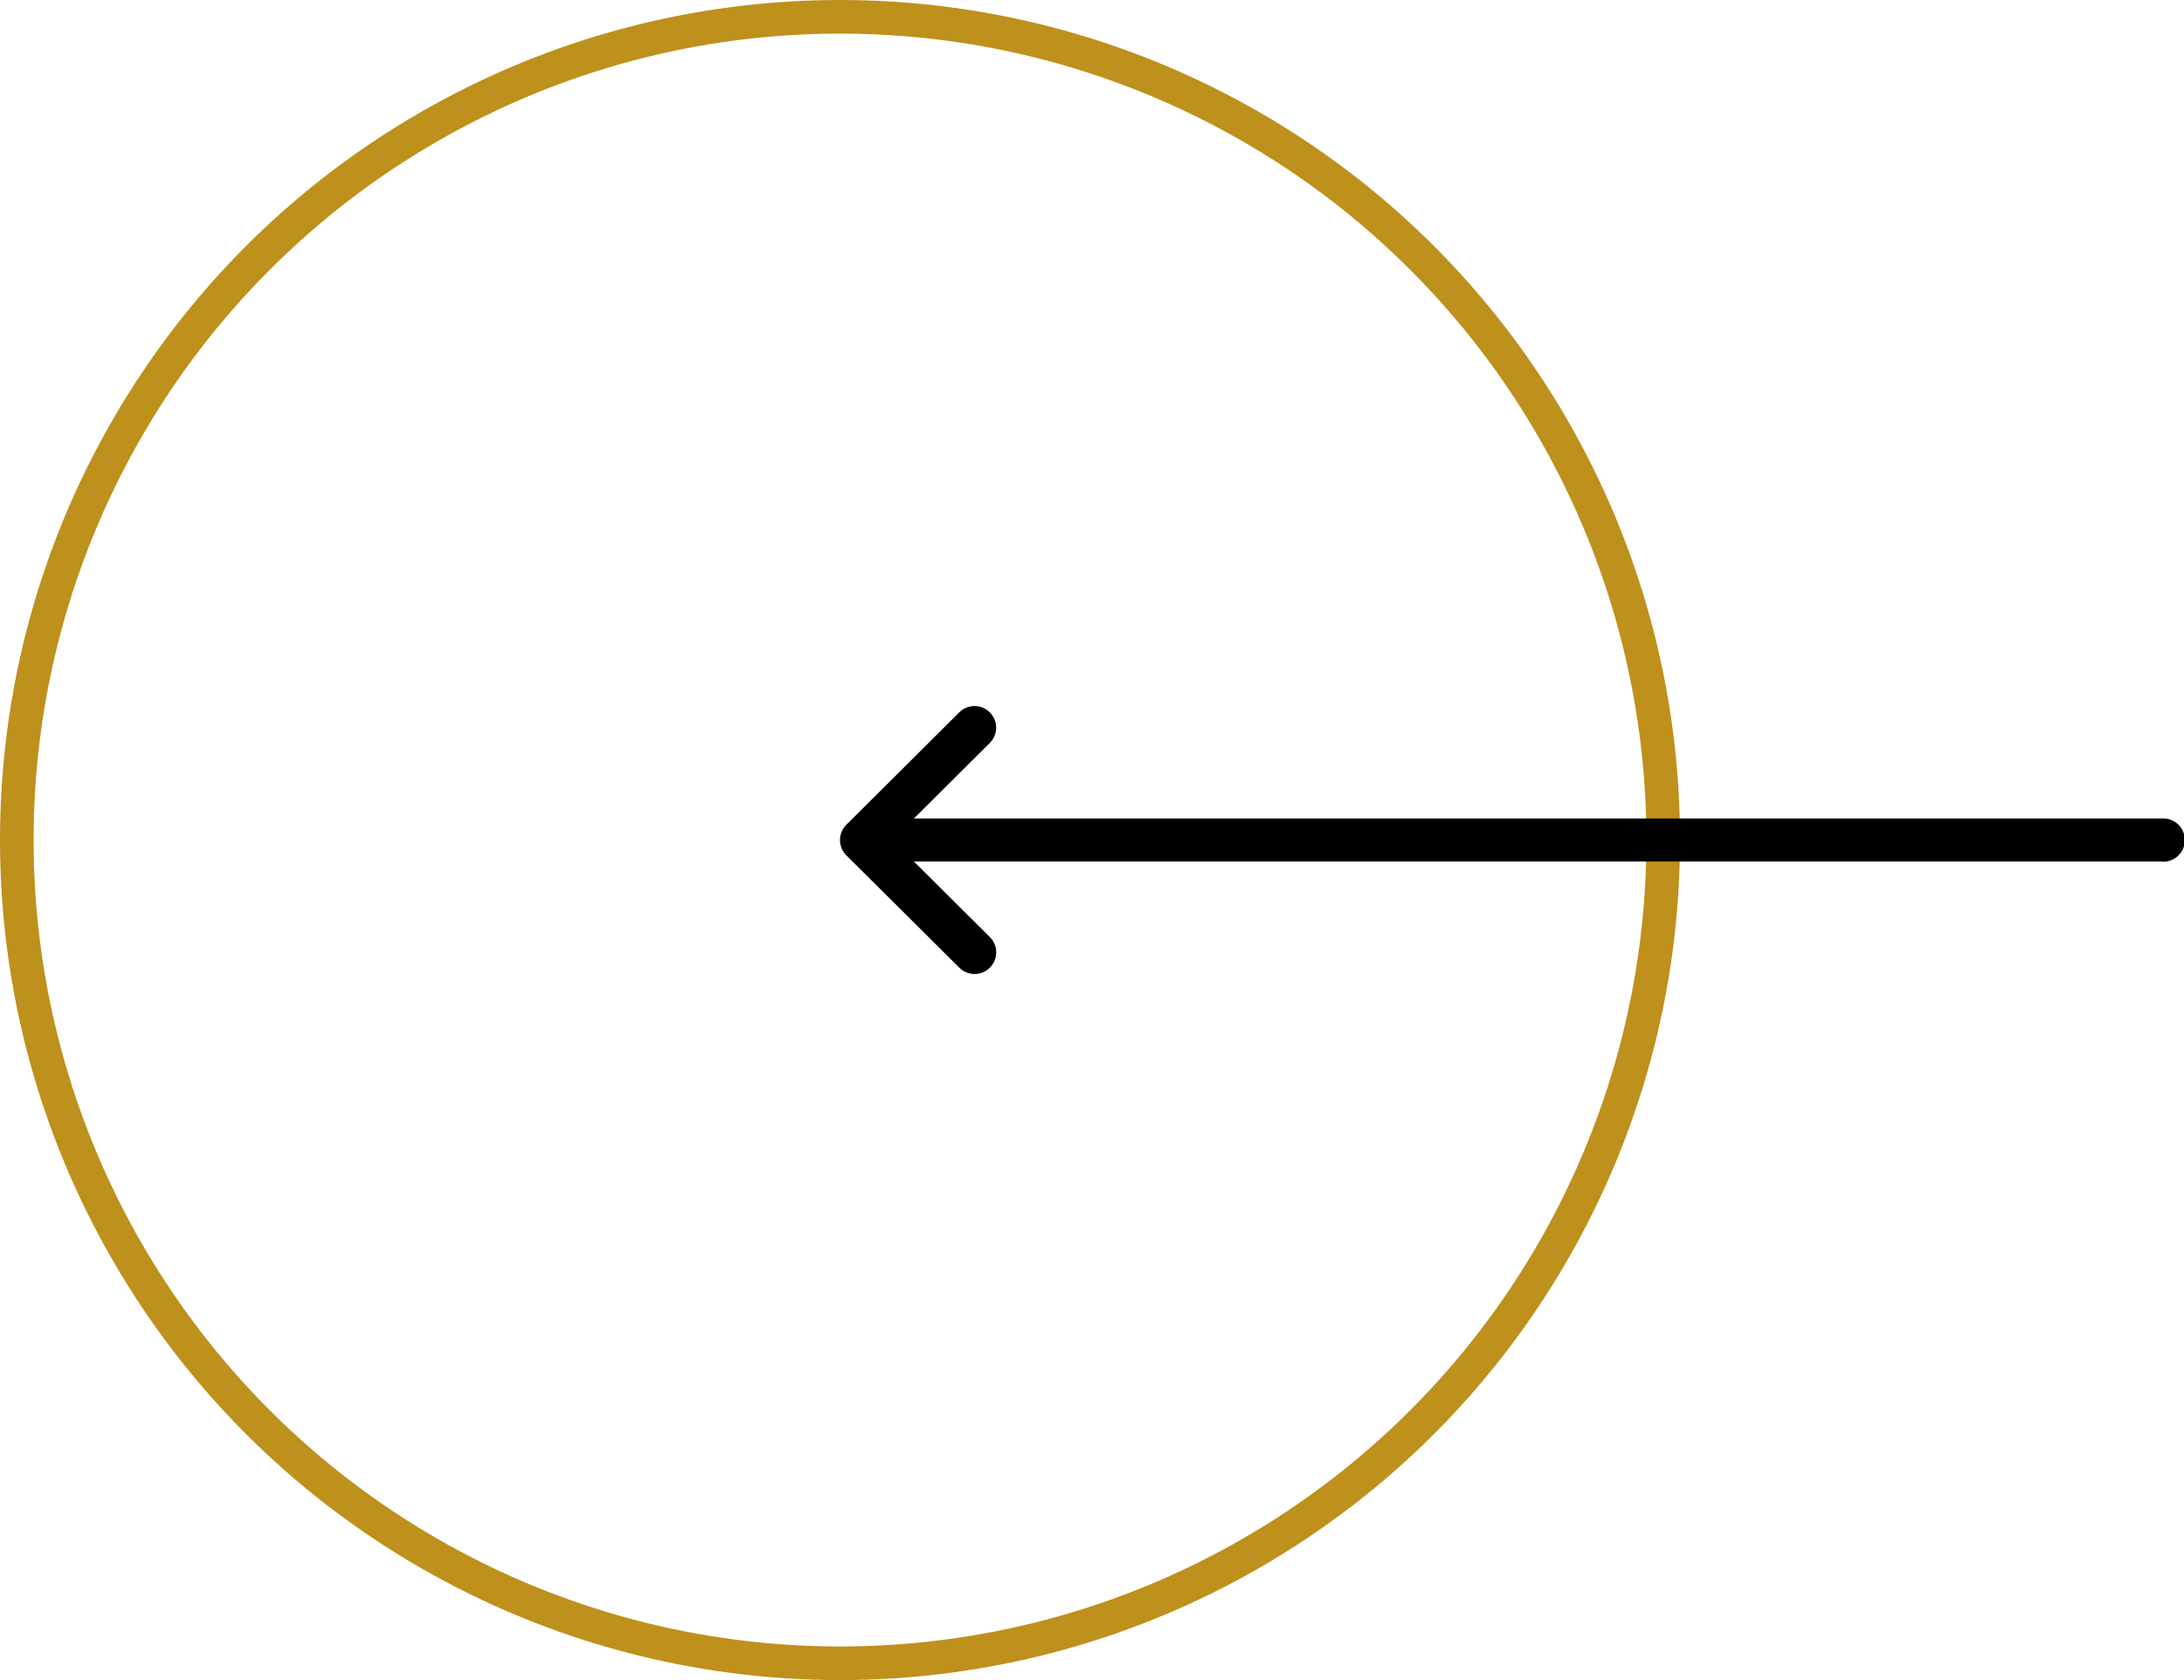 <svg xmlns="http://www.w3.org/2000/svg" width="65" height="50" viewBox="0 0 65 50">
  <g id="Group_8005" data-name="Group 8005" transform="translate(1705 2951.001) rotate(180)">
    <g id="Ellipse_1748" data-name="Ellipse 1748" transform="translate(1655 2901.001)" fill="none" stroke="#be901c" stroke-width="1">
      <circle cx="25" cy="25" r="25" stroke="none"/>
      <circle cx="25" cy="25" r="24.5" fill="none"/>
    </g>
    <g id="Group_7970" data-name="Group 7970" transform="translate(3302.573 3721.989) rotate(180)">
      <path id="Path_238" data-name="Path 238" d="M3.347,39.356V2.2L1.1,4.459a.643.643,0,1,1-.912-.907h0L3.531.189h0a.643.643,0,0,1,.911,0h0L7.787,3.55a.643.643,0,1,1-.912.907L4.629,2.2V39.356a.644.644,0,1,1-1.287,0Z" transform="translate(1622.573 799.975) rotate(-90)"/>
    </g>
  </g>
</svg>
